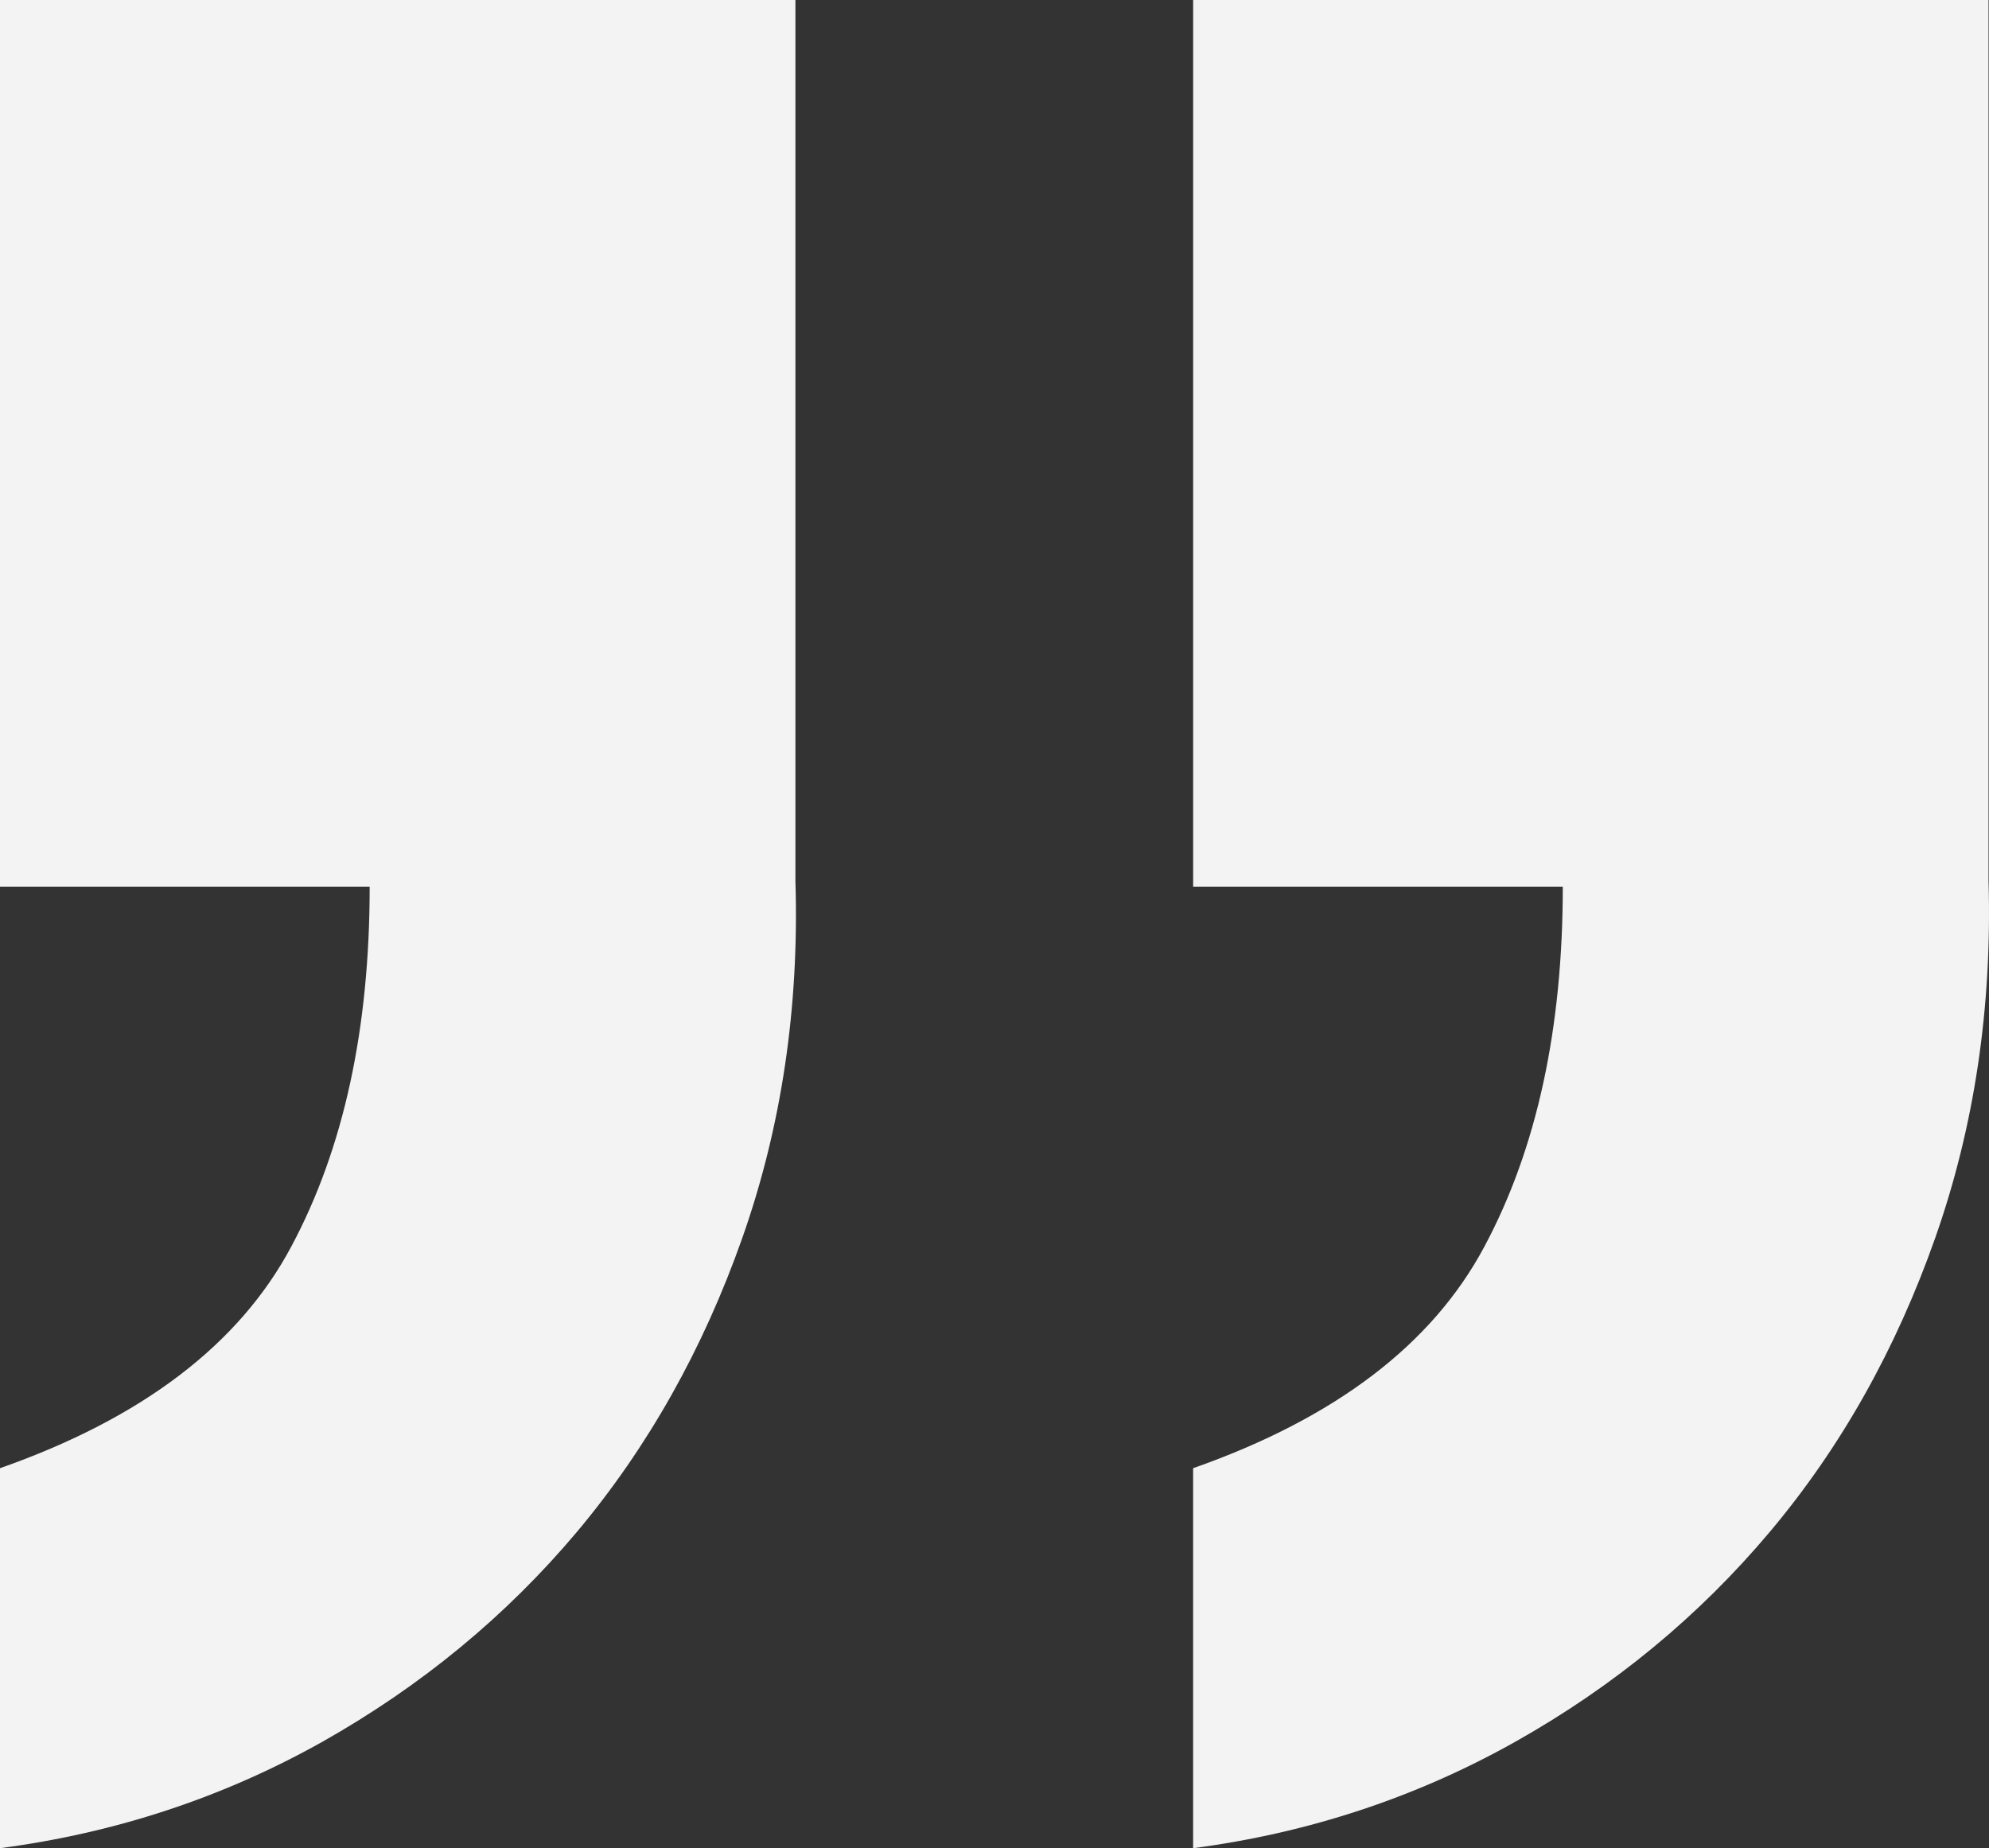<svg width="99" height="92" viewBox="0 0 99 92" fill="none" xmlns="http://www.w3.org/2000/svg">
    <rect x="0" y="0" width="99" height="92" fill="#333333" stroke="none"/>
    <path d="M98.977 0V43.848C99.158 50.157 98.273 56.081 96.323 61.621C94.372 67.16 91.638 72.035 88.098 76.245C84.57 80.443 80.35 83.93 75.415 86.706C70.492 89.47 65.149 91.242 59.386 92V73.085C66.453 70.601 71.286 66.928 73.884 62.053C76.493 57.178 77.786 51.207 77.786 44.14H59.387V0.001H98.977L98.977 0ZM39.591 0V43.848C39.784 50.157 38.899 56.081 36.948 61.621C34.996 67.16 32.252 72.035 28.724 76.245C25.196 80.443 20.964 83.93 16.041 86.706C11.117 89.47 5.763 91.242 0 92V73.085C7.067 70.601 11.9 66.928 14.498 62.053C17.107 57.178 18.4 51.207 18.4 44.14H0V0.001H39.591V0Z"
          fill="#F3F3F3"/>
</svg>
